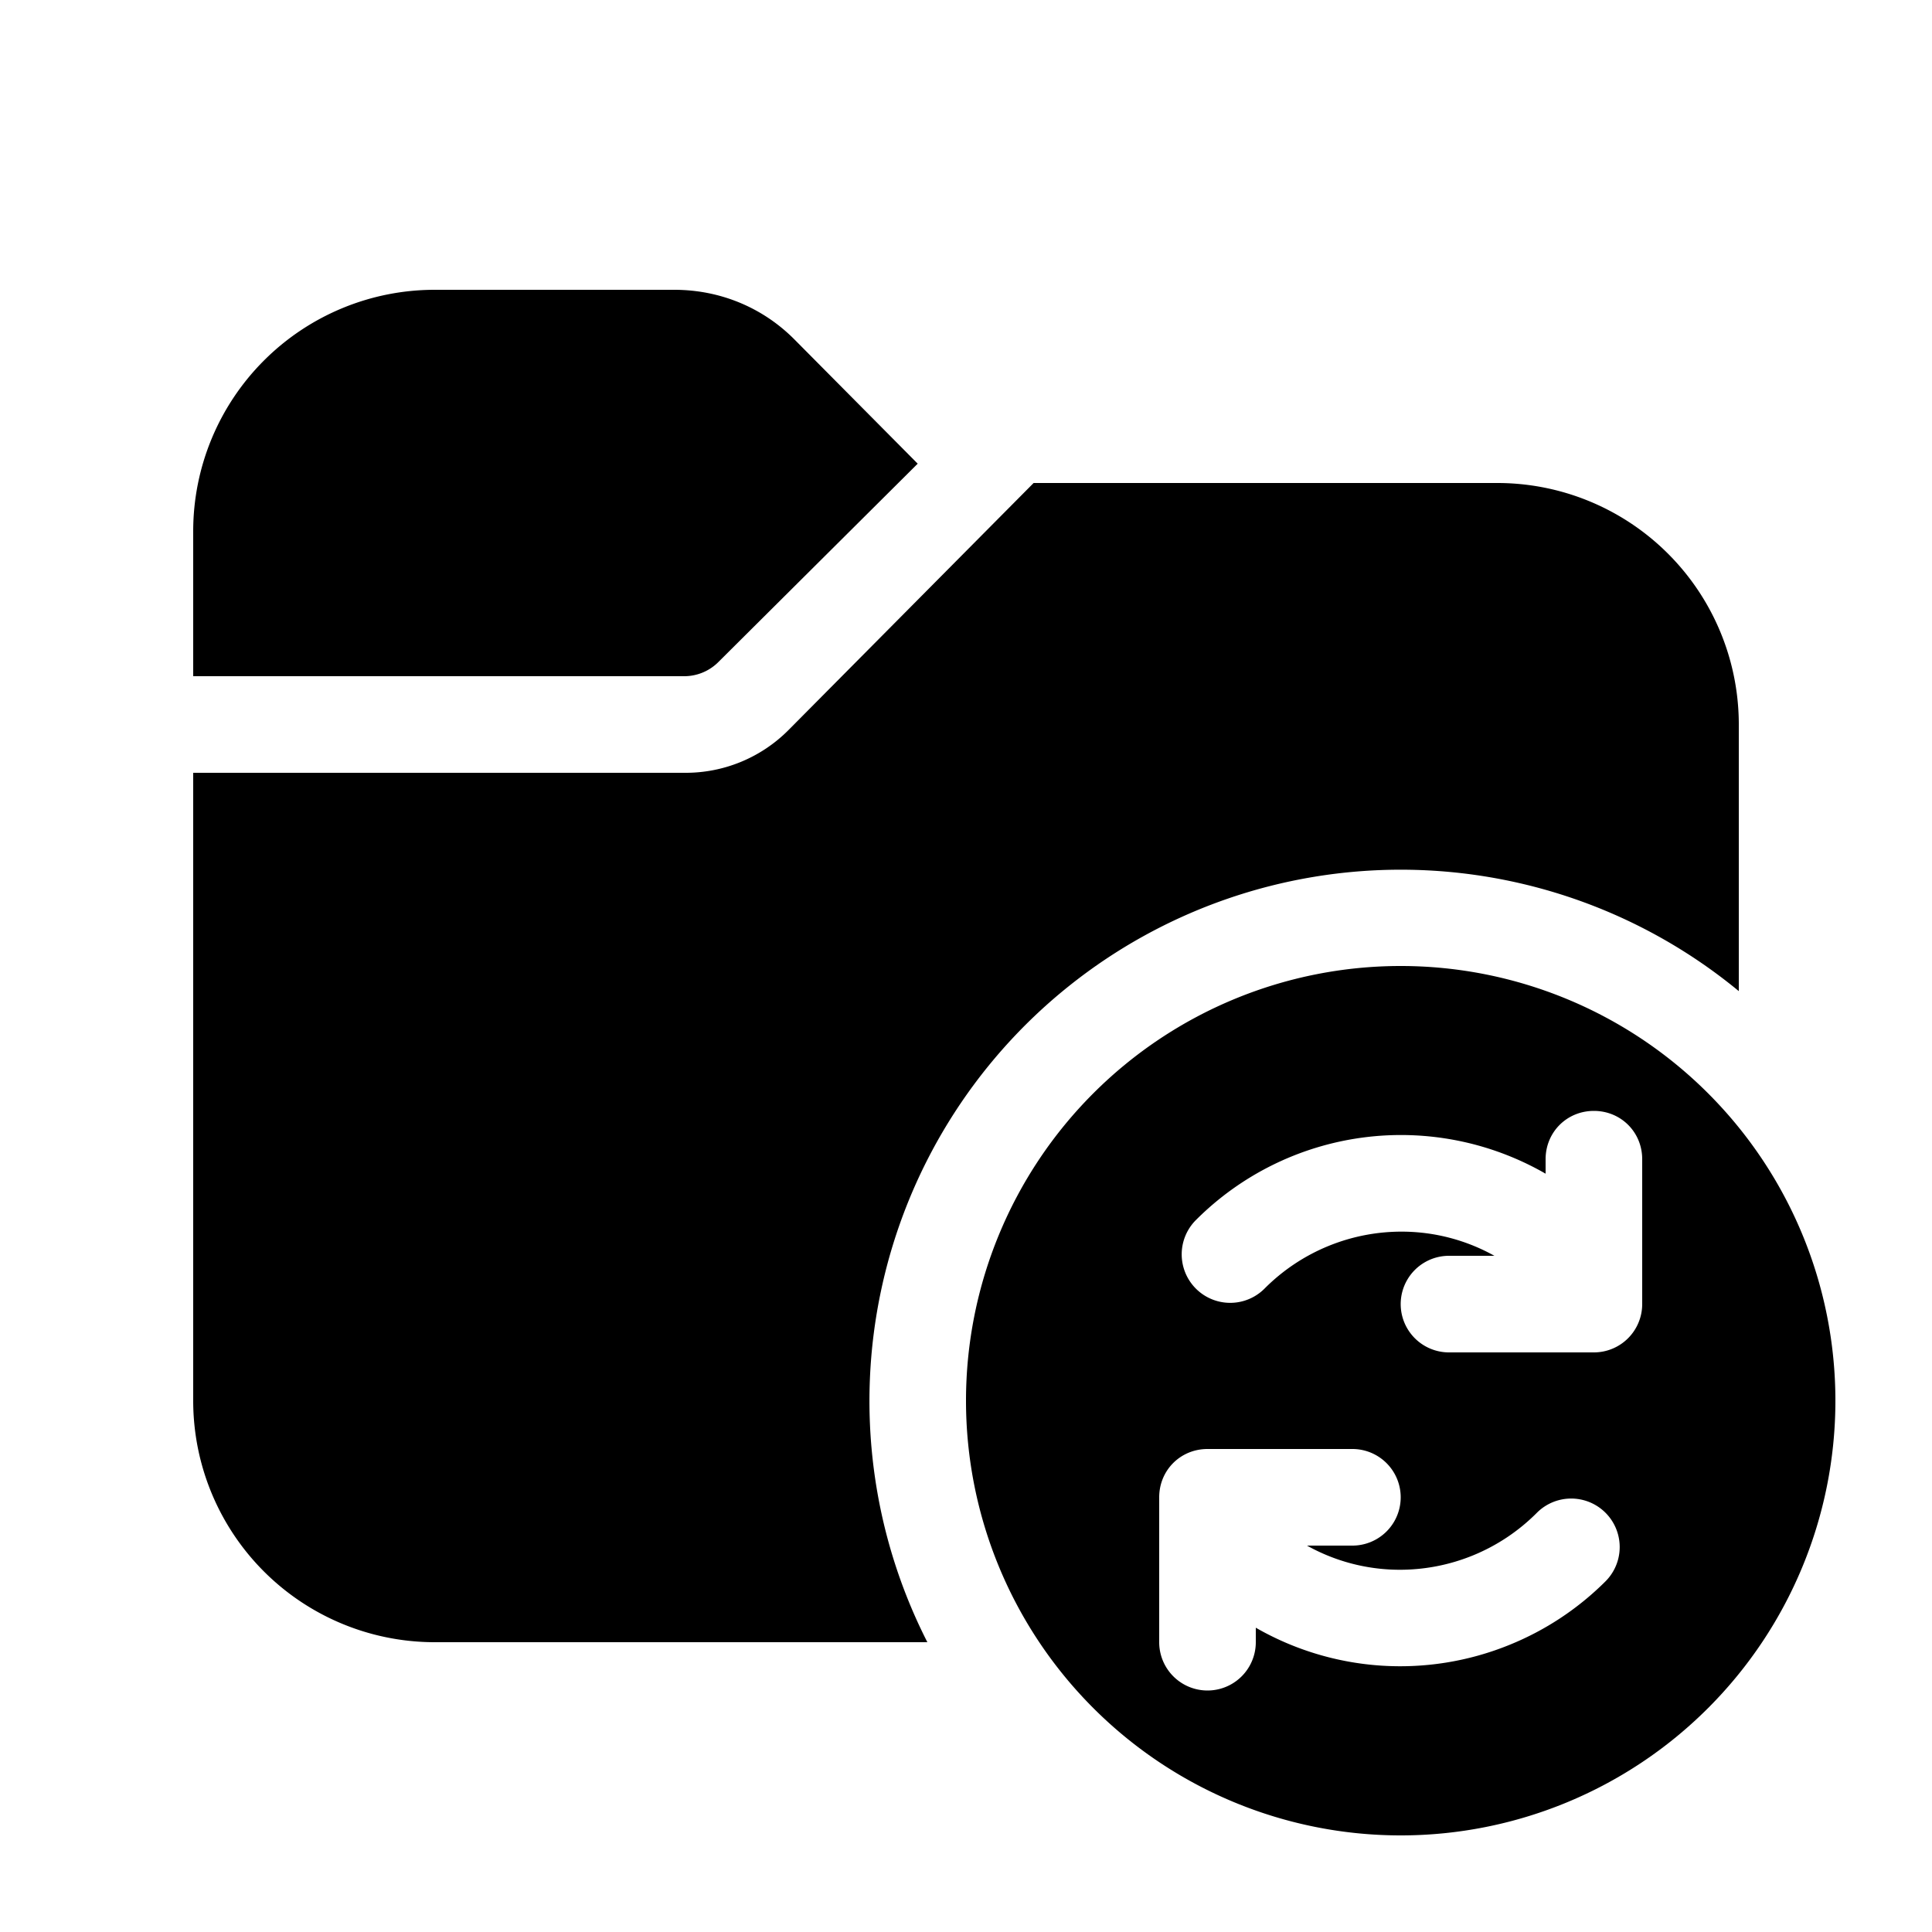 <svg width="20" height="20" viewBox="0 0 20 20" xmlns="http://www.w3.org/2000/svg"><path d="M2 5.5A2.5 2.5 0 0 1 4.5 3h2.48c.47 0 .91.18 1.24.51L9.5 4.8 7.44 6.85a.5.5 0 0 1-.35.15H2V5.5ZM2 8v6.5A2.5 2.5 0 0 0 4.5 17h5.1a5.5 5.5 0 0 1 8.4-6.74V7.5A2.5 2.5 0 0 0 15.5 5h-4.8L8.16 7.56A1.5 1.5 0 0 1 7.09 8H2Zm8 6.5a4.5 4.5 0 1 0 9 0 4.5 4.5 0 0 0-9 0Zm6.5-3c.28 0 .5.22.5.5v1.5a.5.5 0 0 1-.5.5H15a.5.5 0 0 1 0-1h.47a1.97 1.97 0 0 0-.94-.25 2 2 0 0 0-1.44.59.5.5 0 0 1-.71-.71 3 3 0 0 1 3.62-.48V12c0-.28.22-.5.5-.5Zm-.88 5.53a3 3 0 0 1-2.62-.18V17a.5.5 0 0 1-1 0v-1.5c0-.28.22-.5.5-.5H14a.5.5 0 0 1 0 1h-.47a1.97 1.97 0 0 0 .94.25 2 2 0 0 0 1.44-.59.5.5 0 0 1 .71.71 3 3 0 0 1-1 .66Z"/></svg>